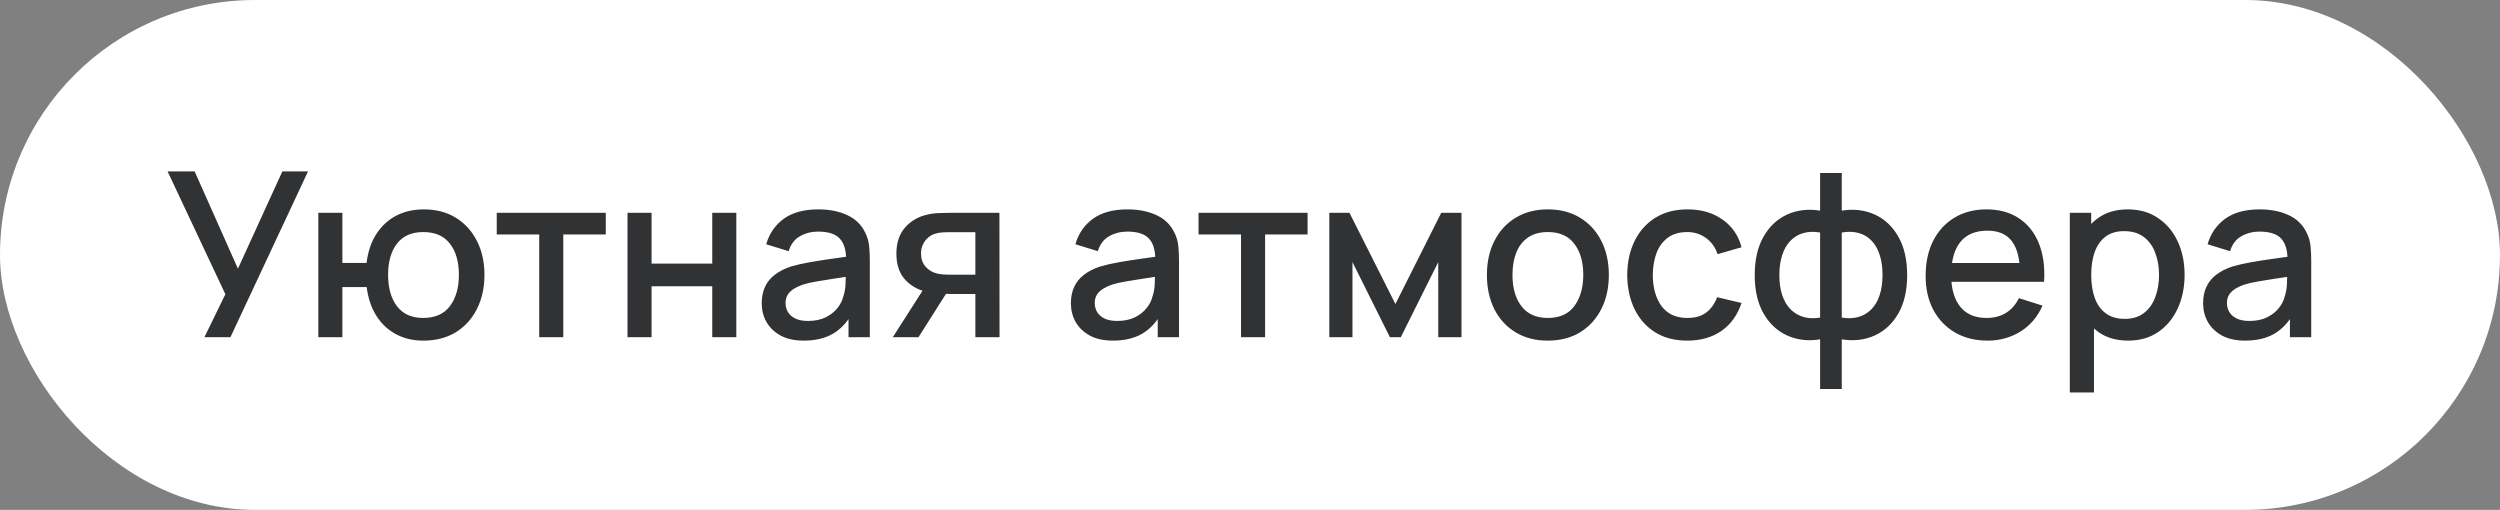 <?xml version="1.0" encoding="UTF-8"?> <svg xmlns="http://www.w3.org/2000/svg" width="152" height="31" viewBox="0 0 152 31" fill="none"><rect x="0" y="0" width="152" height="31" fill="#808080" stroke="none"/><rect width="152" height="31" rx="15.5" fill="white"></rect><path d="M12.429 20.5L13.703 17.889L10.189 10.42H11.834L14.466 16.335L17.168 10.42H18.729L14.011 20.5H12.429ZM25.745 20.71C25.119 20.71 24.562 20.579 24.072 20.318C23.587 20.057 23.19 19.683 22.882 19.198C22.574 18.708 22.378 18.127 22.294 17.455H20.817V20.5H19.354V12.94H20.817V15.985H22.287C22.371 15.299 22.569 14.713 22.882 14.228C23.195 13.743 23.596 13.372 24.086 13.115C24.581 12.858 25.14 12.73 25.766 12.73C26.517 12.73 27.168 12.9 27.719 13.241C28.27 13.582 28.697 14.053 29 14.655C29.303 15.252 29.455 15.936 29.455 16.706C29.455 17.495 29.301 18.19 28.993 18.792C28.689 19.394 28.26 19.865 27.705 20.206C27.149 20.542 26.496 20.71 25.745 20.71ZM25.724 19.331C26.456 19.331 27.003 19.088 27.362 18.603C27.721 18.118 27.901 17.488 27.901 16.713C27.901 15.915 27.719 15.283 27.355 14.816C26.995 14.345 26.454 14.109 25.731 14.109C25.026 14.109 24.494 14.345 24.135 14.816C23.776 15.283 23.596 15.913 23.596 16.706C23.596 17.504 23.776 18.141 24.135 18.617C24.499 19.093 25.029 19.331 25.724 19.331ZM32.785 20.5V14.256H30.202V12.94H36.831V14.256H34.248V20.5H32.785ZM38.153 20.5V12.94H39.616V16.027H43.305V12.94H44.768V20.5H43.305V17.406H39.616V20.5H38.153ZM48.867 20.71C48.307 20.71 47.838 20.607 47.46 20.402C47.082 20.192 46.795 19.917 46.599 19.576C46.408 19.231 46.312 18.853 46.312 18.442C46.312 18.059 46.38 17.723 46.515 17.434C46.65 17.145 46.851 16.9 47.117 16.699C47.383 16.494 47.71 16.328 48.097 16.202C48.433 16.104 48.813 16.018 49.238 15.943C49.663 15.868 50.108 15.798 50.575 15.733C51.046 15.668 51.513 15.602 51.975 15.537L51.443 15.831C51.452 15.238 51.326 14.8 51.065 14.515C50.808 14.226 50.365 14.081 49.735 14.081C49.338 14.081 48.974 14.174 48.643 14.361C48.312 14.543 48.081 14.846 47.95 15.271L46.585 14.851C46.772 14.202 47.126 13.687 47.649 13.304C48.176 12.921 48.876 12.73 49.749 12.73C50.426 12.73 51.014 12.847 51.513 13.08C52.017 13.309 52.386 13.673 52.619 14.172C52.74 14.419 52.815 14.681 52.843 14.956C52.871 15.231 52.885 15.528 52.885 15.845V20.5H51.59V18.771L51.842 18.995C51.529 19.574 51.13 20.005 50.645 20.29C50.164 20.57 49.572 20.71 48.867 20.71ZM49.126 19.513C49.541 19.513 49.898 19.441 50.197 19.296C50.496 19.147 50.736 18.958 50.918 18.729C51.1 18.5 51.219 18.262 51.275 18.015C51.354 17.791 51.399 17.539 51.408 17.259C51.422 16.979 51.429 16.755 51.429 16.587L51.905 16.762C51.443 16.832 51.023 16.895 50.645 16.951C50.267 17.007 49.924 17.063 49.616 17.119C49.313 17.17 49.042 17.233 48.804 17.308C48.603 17.378 48.424 17.462 48.265 17.56C48.111 17.658 47.987 17.777 47.894 17.917C47.805 18.057 47.761 18.227 47.761 18.428C47.761 18.624 47.81 18.806 47.908 18.974C48.006 19.137 48.155 19.268 48.356 19.366C48.557 19.464 48.813 19.513 49.126 19.513ZM59.302 20.5V17.875H57.804C57.626 17.875 57.414 17.868 57.167 17.854C56.924 17.84 56.695 17.814 56.481 17.777C55.916 17.674 55.445 17.429 55.067 17.042C54.689 16.65 54.5 16.111 54.5 15.425C54.5 14.762 54.677 14.23 55.032 13.829C55.391 13.423 55.846 13.162 56.397 13.045C56.635 12.989 56.877 12.959 57.125 12.954C57.377 12.945 57.589 12.94 57.762 12.94H60.765L60.772 20.5H59.302ZM54.283 20.5L56.194 17.511H57.741L55.844 20.5H54.283ZM57.678 16.699H59.302V14.116H57.678C57.575 14.116 57.449 14.121 57.3 14.13C57.15 14.139 57.006 14.165 56.866 14.207C56.721 14.249 56.581 14.324 56.446 14.431C56.315 14.538 56.208 14.676 56.124 14.844C56.04 15.007 55.998 15.196 55.998 15.411C55.998 15.733 56.089 15.999 56.271 16.209C56.453 16.414 56.67 16.55 56.922 16.615C57.057 16.652 57.192 16.676 57.328 16.685C57.463 16.694 57.58 16.699 57.678 16.699ZM67.666 20.71C67.106 20.71 66.637 20.607 66.259 20.402C65.881 20.192 65.594 19.917 65.398 19.576C65.206 19.231 65.111 18.853 65.111 18.442C65.111 18.059 65.178 17.723 65.314 17.434C65.449 17.145 65.65 16.9 65.916 16.699C66.182 16.494 66.508 16.328 66.896 16.202C67.232 16.104 67.612 16.018 68.037 15.943C68.461 15.868 68.907 15.798 69.374 15.733C69.845 15.668 70.312 15.602 70.774 15.537L70.242 15.831C70.251 15.238 70.125 14.8 69.864 14.515C69.607 14.226 69.164 14.081 68.534 14.081C68.137 14.081 67.773 14.174 67.442 14.361C67.11 14.543 66.879 14.846 66.749 15.271L65.384 14.851C65.57 14.202 65.925 13.687 66.448 13.304C66.975 12.921 67.675 12.73 68.548 12.73C69.224 12.73 69.812 12.847 70.312 13.08C70.816 13.309 71.184 13.673 71.418 14.172C71.539 14.419 71.614 14.681 71.642 14.956C71.67 15.231 71.684 15.528 71.684 15.845V20.5H70.389V18.771L70.641 18.995C70.328 19.574 69.929 20.005 69.444 20.29C68.963 20.57 68.37 20.71 67.666 20.71ZM67.925 19.513C68.34 19.513 68.697 19.441 68.996 19.296C69.294 19.147 69.535 18.958 69.717 18.729C69.899 18.5 70.018 18.262 70.074 18.015C70.153 17.791 70.197 17.539 70.207 17.259C70.221 16.979 70.228 16.755 70.228 16.587L70.704 16.762C70.242 16.832 69.822 16.895 69.444 16.951C69.066 17.007 68.723 17.063 68.415 17.119C68.111 17.17 67.841 17.233 67.603 17.308C67.402 17.378 67.222 17.462 67.064 17.56C66.91 17.658 66.786 17.777 66.693 17.917C66.604 18.057 66.56 18.227 66.56 18.428C66.56 18.624 66.609 18.806 66.707 18.974C66.805 19.137 66.954 19.268 67.155 19.366C67.355 19.464 67.612 19.513 67.925 19.513ZM75.454 20.5V14.256H72.871V12.94H79.501V14.256H76.918V20.5H75.454ZM80.823 20.5V12.94H82.048L84.841 18.484L87.627 12.94H88.859V20.5H87.445V15.936L85.17 20.5H84.505L82.23 15.936V20.5H80.823ZM94.107 20.71C93.351 20.71 92.695 20.54 92.14 20.199C91.584 19.858 91.155 19.389 90.852 18.792C90.553 18.19 90.404 17.497 90.404 16.713C90.404 15.924 90.558 15.231 90.866 14.634C91.174 14.032 91.605 13.565 92.161 13.234C92.716 12.898 93.365 12.73 94.107 12.73C94.863 12.73 95.518 12.9 96.074 13.241C96.629 13.582 97.058 14.051 97.362 14.648C97.665 15.245 97.817 15.934 97.817 16.713C97.817 17.502 97.663 18.197 97.355 18.799C97.051 19.396 96.622 19.865 96.067 20.206C95.511 20.542 94.858 20.71 94.107 20.71ZM94.107 19.331C94.83 19.331 95.369 19.088 95.724 18.603C96.083 18.113 96.263 17.483 96.263 16.713C96.263 15.924 96.081 15.294 95.717 14.823C95.357 14.347 94.821 14.109 94.107 14.109C93.617 14.109 93.213 14.221 92.896 14.445C92.578 14.664 92.343 14.97 92.189 15.362C92.035 15.749 91.958 16.2 91.958 16.713C91.958 17.506 92.14 18.141 92.504 18.617C92.868 19.093 93.402 19.331 94.107 19.331ZM102.589 20.71C101.814 20.71 101.156 20.537 100.615 20.192C100.074 19.847 99.658 19.373 99.369 18.771C99.084 18.169 98.94 17.485 98.935 16.72C98.94 15.941 99.089 15.252 99.383 14.655C99.677 14.053 100.097 13.582 100.643 13.241C101.189 12.9 101.845 12.73 102.61 12.73C103.436 12.73 104.141 12.935 104.724 13.346C105.312 13.757 105.699 14.319 105.886 15.033L104.43 15.453C104.285 15.028 104.047 14.699 103.716 14.466C103.389 14.228 103.014 14.109 102.589 14.109C102.108 14.109 101.714 14.223 101.406 14.452C101.098 14.676 100.869 14.984 100.72 15.376C100.571 15.768 100.494 16.216 100.489 16.72C100.494 17.499 100.671 18.129 101.021 18.61C101.376 19.091 101.898 19.331 102.589 19.331C103.06 19.331 103.441 19.224 103.73 19.009C104.024 18.79 104.248 18.477 104.402 18.071L105.886 18.421C105.639 19.158 105.23 19.725 104.661 20.122C104.092 20.514 103.401 20.71 102.589 20.71ZM110.663 23.65V20.633C109.926 20.75 109.256 20.67 108.654 20.395C108.052 20.12 107.574 19.672 107.219 19.051C106.864 18.43 106.687 17.656 106.687 16.727C106.687 15.798 106.864 15.021 107.219 14.396C107.574 13.771 108.052 13.32 108.654 13.045C109.256 12.77 109.926 12.69 110.663 12.807V10.518H111.979V12.807C112.716 12.69 113.386 12.77 113.988 13.045C114.59 13.32 115.068 13.771 115.423 14.396C115.778 15.021 115.955 15.798 115.955 16.727C115.955 17.656 115.778 18.43 115.423 19.051C115.068 19.672 114.59 20.12 113.988 20.395C113.386 20.67 112.716 20.75 111.979 20.633V23.65H110.663ZM110.663 19.31V14.137C110.285 14.072 109.942 14.083 109.634 14.172C109.331 14.261 109.072 14.417 108.857 14.641C108.642 14.86 108.477 15.147 108.36 15.502C108.243 15.852 108.185 16.26 108.185 16.727C108.185 17.194 108.243 17.602 108.36 17.952C108.481 18.302 108.652 18.589 108.871 18.813C109.095 19.032 109.359 19.186 109.662 19.275C109.965 19.359 110.299 19.371 110.663 19.31ZM111.979 19.31C112.343 19.371 112.677 19.359 112.98 19.275C113.283 19.191 113.545 19.039 113.764 18.82C113.988 18.601 114.158 18.316 114.275 17.966C114.396 17.611 114.457 17.198 114.457 16.727C114.457 16.251 114.399 15.838 114.282 15.488C114.165 15.133 114 14.846 113.785 14.627C113.57 14.403 113.309 14.249 113.001 14.165C112.698 14.081 112.357 14.072 111.979 14.137V19.31ZM120.851 20.71C120.099 20.71 119.439 20.547 118.87 20.22C118.305 19.889 117.864 19.429 117.547 18.841C117.234 18.248 117.078 17.562 117.078 16.783C117.078 15.957 117.232 15.241 117.54 14.634C117.852 14.027 118.286 13.558 118.842 13.227C119.397 12.896 120.043 12.73 120.781 12.73C121.551 12.73 122.206 12.91 122.748 13.269C123.289 13.624 123.693 14.13 123.959 14.788C124.229 15.446 124.337 16.228 124.281 17.133H122.818V16.601C122.808 15.724 122.64 15.075 122.314 14.655C121.992 14.235 121.499 14.025 120.837 14.025C120.104 14.025 119.553 14.256 119.185 14.718C118.816 15.18 118.632 15.847 118.632 16.72C118.632 17.551 118.816 18.195 119.185 18.652C119.553 19.105 120.085 19.331 120.781 19.331C121.238 19.331 121.632 19.228 121.964 19.023C122.3 18.813 122.561 18.514 122.748 18.127L124.183 18.582C123.889 19.259 123.443 19.784 122.846 20.157C122.248 20.526 121.583 20.71 120.851 20.71ZM118.156 17.133V15.992H123.553V17.133H118.156ZM129.4 20.71C128.677 20.71 128.07 20.535 127.58 20.185C127.09 19.83 126.719 19.352 126.467 18.75C126.215 18.148 126.089 17.469 126.089 16.713C126.089 15.957 126.213 15.278 126.46 14.676C126.712 14.074 127.081 13.6 127.566 13.255C128.056 12.905 128.658 12.73 129.372 12.73C130.081 12.73 130.693 12.905 131.206 13.255C131.724 13.6 132.123 14.074 132.403 14.676C132.683 15.273 132.823 15.952 132.823 16.713C132.823 17.469 132.683 18.15 132.403 18.757C132.128 19.359 131.733 19.835 131.22 20.185C130.711 20.535 130.105 20.71 129.4 20.71ZM125.844 23.86V12.94H127.146V18.379H127.314V23.86H125.844ZM129.197 19.387C129.664 19.387 130.049 19.268 130.352 19.03C130.66 18.792 130.889 18.472 131.038 18.071C131.192 17.665 131.269 17.212 131.269 16.713C131.269 16.218 131.192 15.77 131.038 15.369C130.889 14.968 130.658 14.648 130.345 14.41C130.032 14.172 129.633 14.053 129.148 14.053C128.691 14.053 128.313 14.165 128.014 14.389C127.72 14.613 127.501 14.926 127.356 15.327C127.216 15.728 127.146 16.19 127.146 16.713C127.146 17.236 127.216 17.698 127.356 18.099C127.496 18.5 127.718 18.815 128.021 19.044C128.324 19.273 128.716 19.387 129.197 19.387ZM136.504 20.71C135.944 20.71 135.475 20.607 135.097 20.402C134.719 20.192 134.432 19.917 134.236 19.576C134.044 19.231 133.949 18.853 133.949 18.442C133.949 18.059 134.016 17.723 134.152 17.434C134.287 17.145 134.488 16.9 134.754 16.699C135.02 16.494 135.346 16.328 135.734 16.202C136.07 16.104 136.45 16.018 136.875 15.943C137.299 15.868 137.745 15.798 138.212 15.733C138.683 15.668 139.15 15.602 139.612 15.537L139.08 15.831C139.089 15.238 138.963 14.8 138.702 14.515C138.445 14.226 138.002 14.081 137.372 14.081C136.975 14.081 136.611 14.174 136.28 14.361C135.948 14.543 135.717 14.846 135.587 15.271L134.222 14.851C134.408 14.202 134.763 13.687 135.286 13.304C135.813 12.921 136.513 12.73 137.386 12.73C138.062 12.73 138.65 12.847 139.15 13.08C139.654 13.309 140.022 13.673 140.256 14.172C140.377 14.419 140.452 14.681 140.48 14.956C140.508 15.231 140.522 15.528 140.522 15.845V20.5H139.227V18.771L139.479 18.995C139.166 19.574 138.767 20.005 138.282 20.29C137.801 20.57 137.208 20.71 136.504 20.71ZM136.763 19.513C137.178 19.513 137.535 19.441 137.834 19.296C138.132 19.147 138.373 18.958 138.555 18.729C138.737 18.5 138.856 18.262 138.912 18.015C138.991 17.791 139.035 17.539 139.045 17.259C139.059 16.979 139.066 16.755 139.066 16.587L139.542 16.762C139.08 16.832 138.66 16.895 138.282 16.951C137.904 17.007 137.561 17.063 137.253 17.119C136.949 17.17 136.679 17.233 136.441 17.308C136.24 17.378 136.06 17.462 135.902 17.56C135.748 17.658 135.624 17.777 135.531 17.917C135.442 18.057 135.398 18.227 135.398 18.428C135.398 18.624 135.447 18.806 135.545 18.974C135.643 19.137 135.792 19.268 135.993 19.366C136.193 19.464 136.45 19.513 136.763 19.513Z" fill="#303233"></path></svg> 